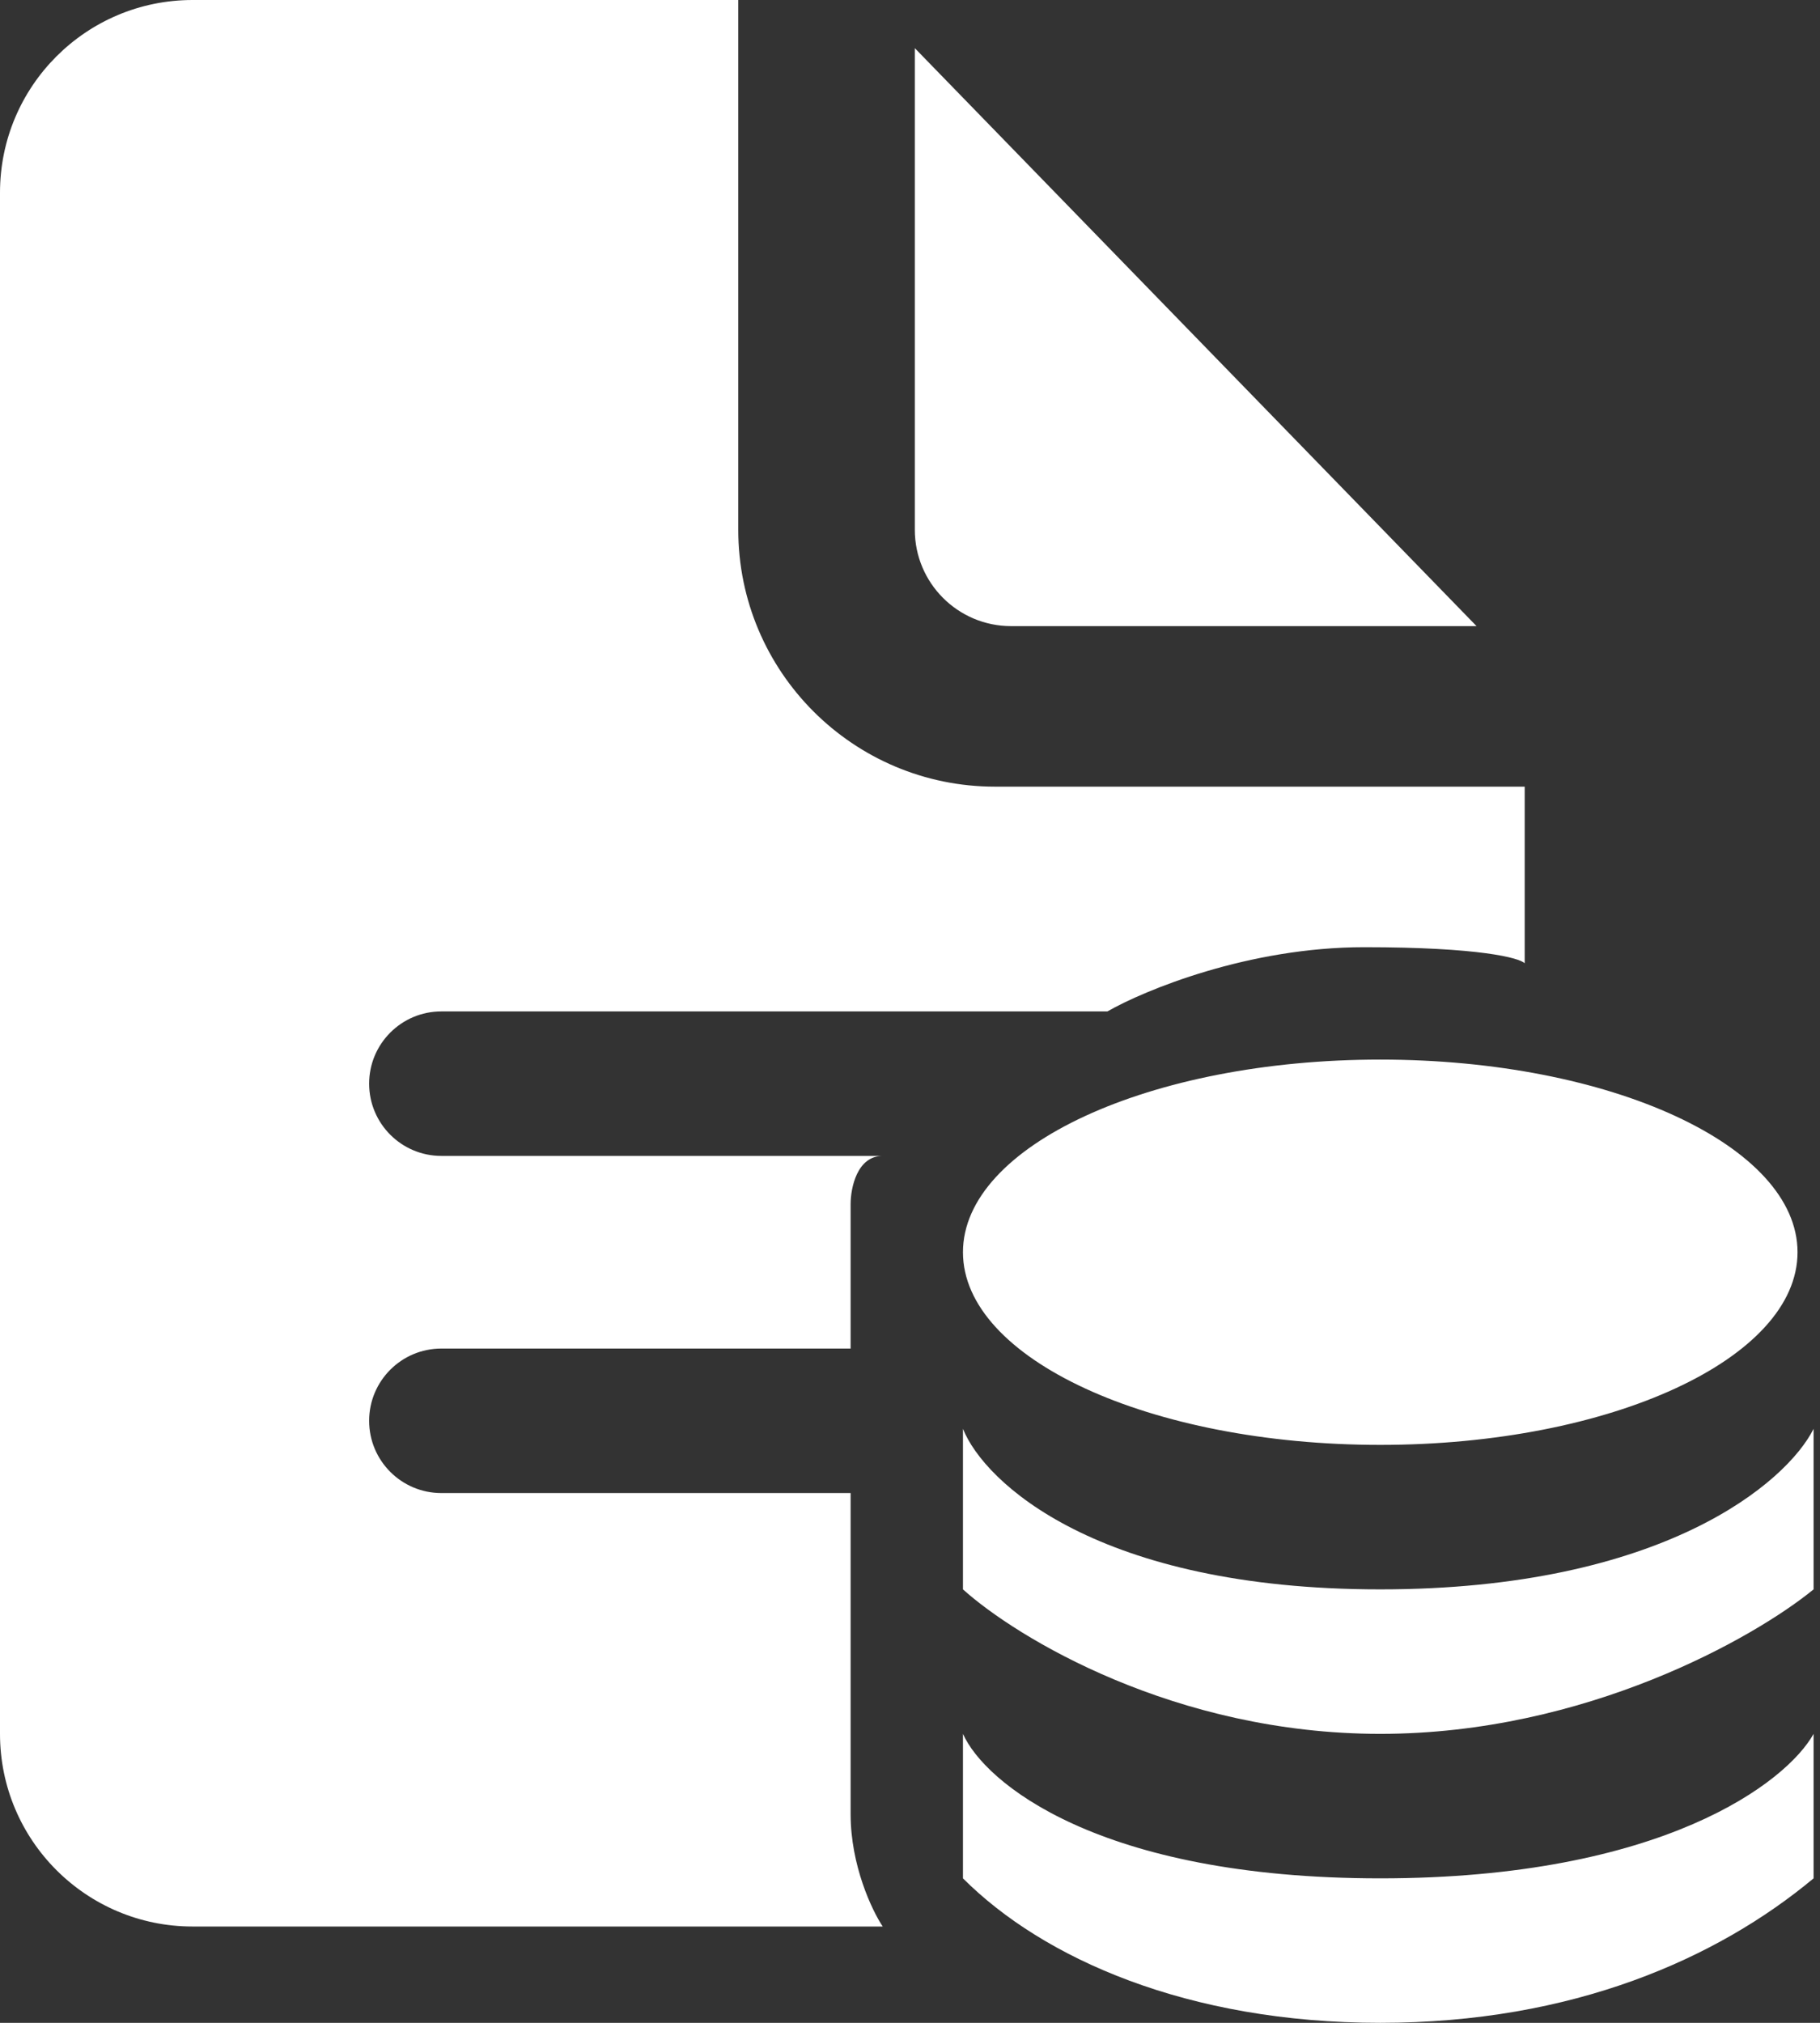 <?xml version="1.0" encoding="UTF-8"?> <svg xmlns="http://www.w3.org/2000/svg" width="252" height="280" viewBox="0 0 252 280" fill="none"><rect x="0" y="0" width="252" height="280" fill="#333333" stroke="none"/><path fill-rule="evenodd" clip-rule="evenodd" d="M137.773 108.889H211.111V133.333C210.37 132.593 204.889 131.111 188.889 131.111C172.889 131.111 158.519 137.037 153.333 140H61.111C55.588 140 51.111 144.477 51.111 150C51.111 155.523 55.588 160 61.111 160H122.222C118.667 160 117.778 164.444 117.778 166.667V186.667H61.111C55.588 186.667 51.111 191.144 51.111 196.667C51.111 202.19 55.588 206.667 61.111 206.667H117.778V251.111C117.778 258.222 120.741 264.444 122.222 266.667H26.667C11.939 266.667 0 254.728 0 240V26.667C0 11.939 11.939 0 26.667 0H102.222V73.333C102.222 92.97 118.137 108.889 137.773 108.889ZM204.444 86.667L126.667 6.667V73.333C126.667 80.697 132.636 86.667 140 86.667H204.444ZM191.111 220C152 220 136.296 205.185 133.333 197.778V220C140.741 226.667 162.667 240 191.111 240C219.556 240 242.963 226.667 251.111 220V197.778C247.407 205.185 230.222 220 191.111 220ZM191.111 260C152 260 136.296 246.667 133.333 240V260C144.444 271.111 164.444 280 191.111 280C217.778 280 237.778 271.111 251.111 260V240C247.407 246.667 230.222 260 191.111 260ZM191.111 200C223.021 200 248.889 188.061 248.889 173.333C248.889 158.606 223.021 146.667 191.111 146.667C159.201 146.667 133.333 158.606 133.333 173.333C133.333 188.061 159.201 200 191.111 200Z" fill="white"></path></svg> 